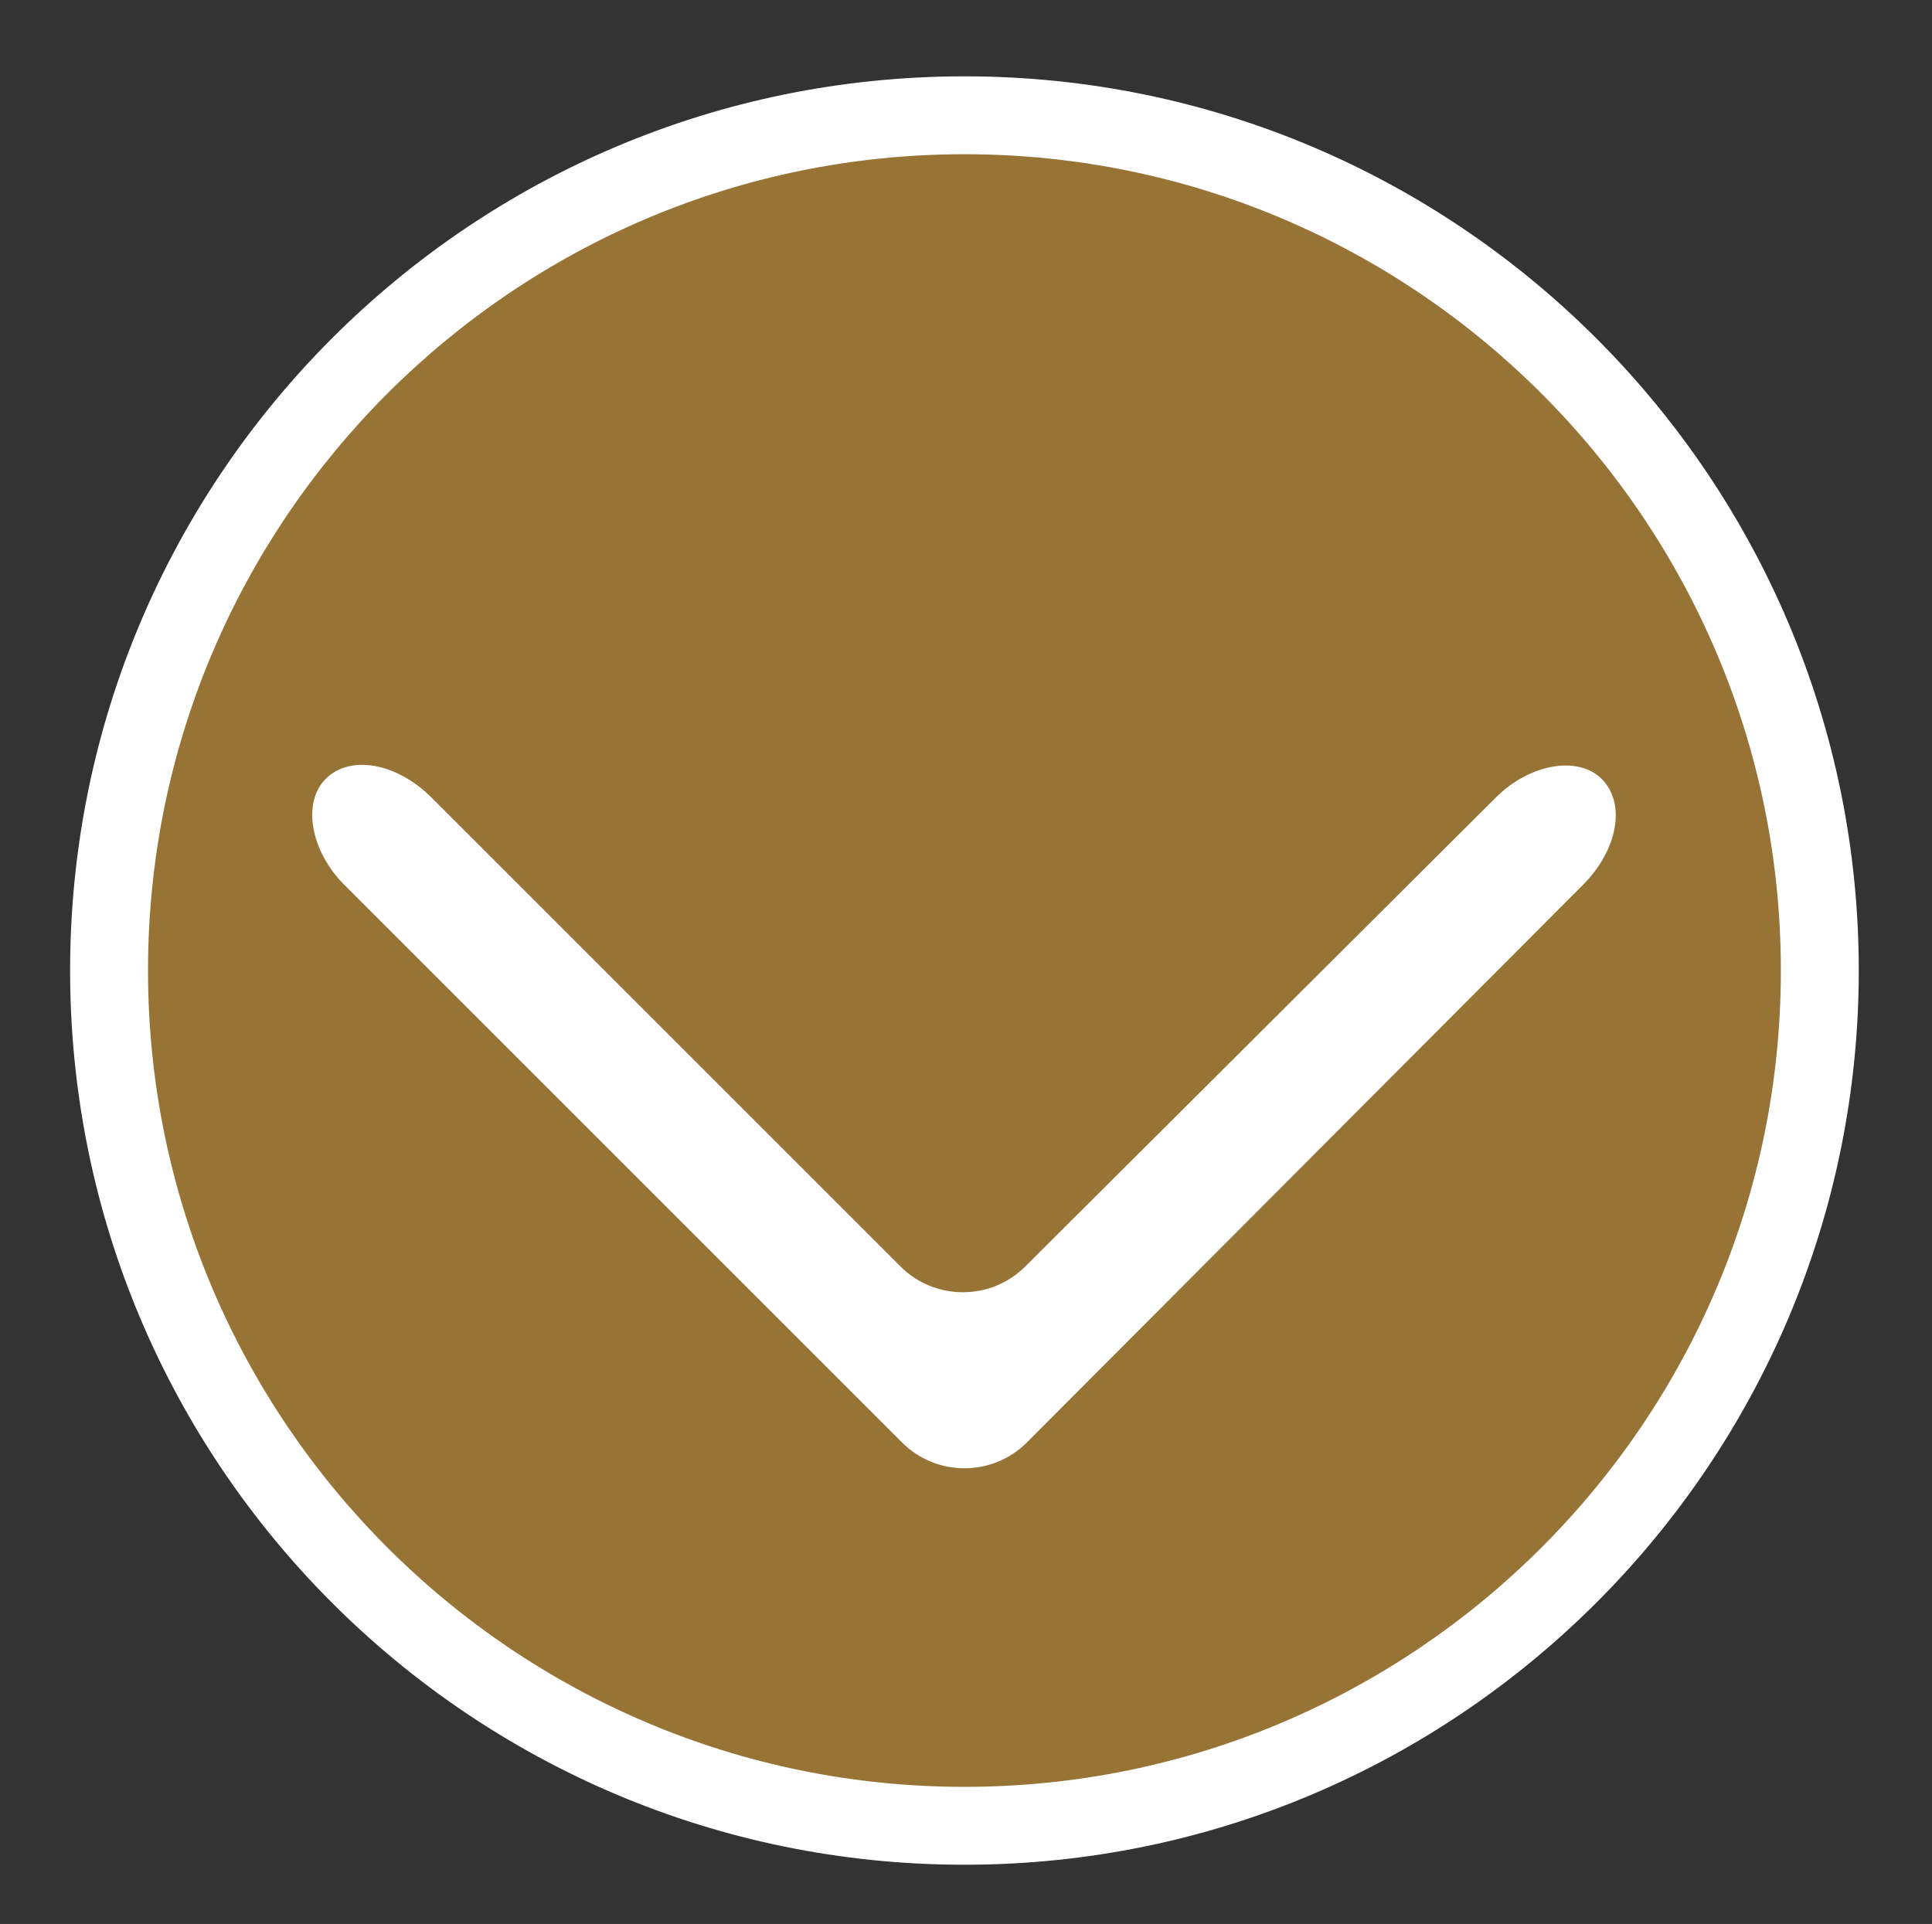   <svg xmlns="http://www.w3.org/2000/svg" x="0px" y="0px" viewBox="0 0 124 123.5" style="vertical-align: middle; max-width: 100%; width: 100%;" width="100%">
   <rect x="0" y="0" width="124" height="123.5" fill="#333333" stroke="none"/>
   <g>
    <circle cx="61.9" cy="62.3" r="54.9" fill="rgb(151,115,53)">
    </circle>
    <path d="M61.9,119.7C30.2,119.7,4.5,94,4.5,62.3S30.2,4.9,61.9,4.9s57.4,25.8,57.4,57.4S93.6,119.7,61.9,119.7z M61.9,9.9    C33,9.9,9.5,33.4,9.5,62.3s23.5,52.4,52.4,52.4s52.4-23.5,52.4-52.4S90.8,9.9,61.9,9.9z" fill="#ffffff">
    </path>
   </g>
   <g>
    <path d="M65.9,92.6c-2.2,2.2-5.8,2.2-8,0L22.1,56.8c-2.2-2.2-2.7-5.3-1.2-6.8c1.6-1.6,4.6-1,6.8,1.2l30.1,30.1    c2.2,2.2,5.8,2.2,8,0L96,51.2c2.2-2.2,5.3-2.7,6.8-1.2c1.6,1.6,1,4.6-1.2,6.8L65.9,92.6z" fill="#FFFFFF">
    </path>
   </g>
  </svg>
